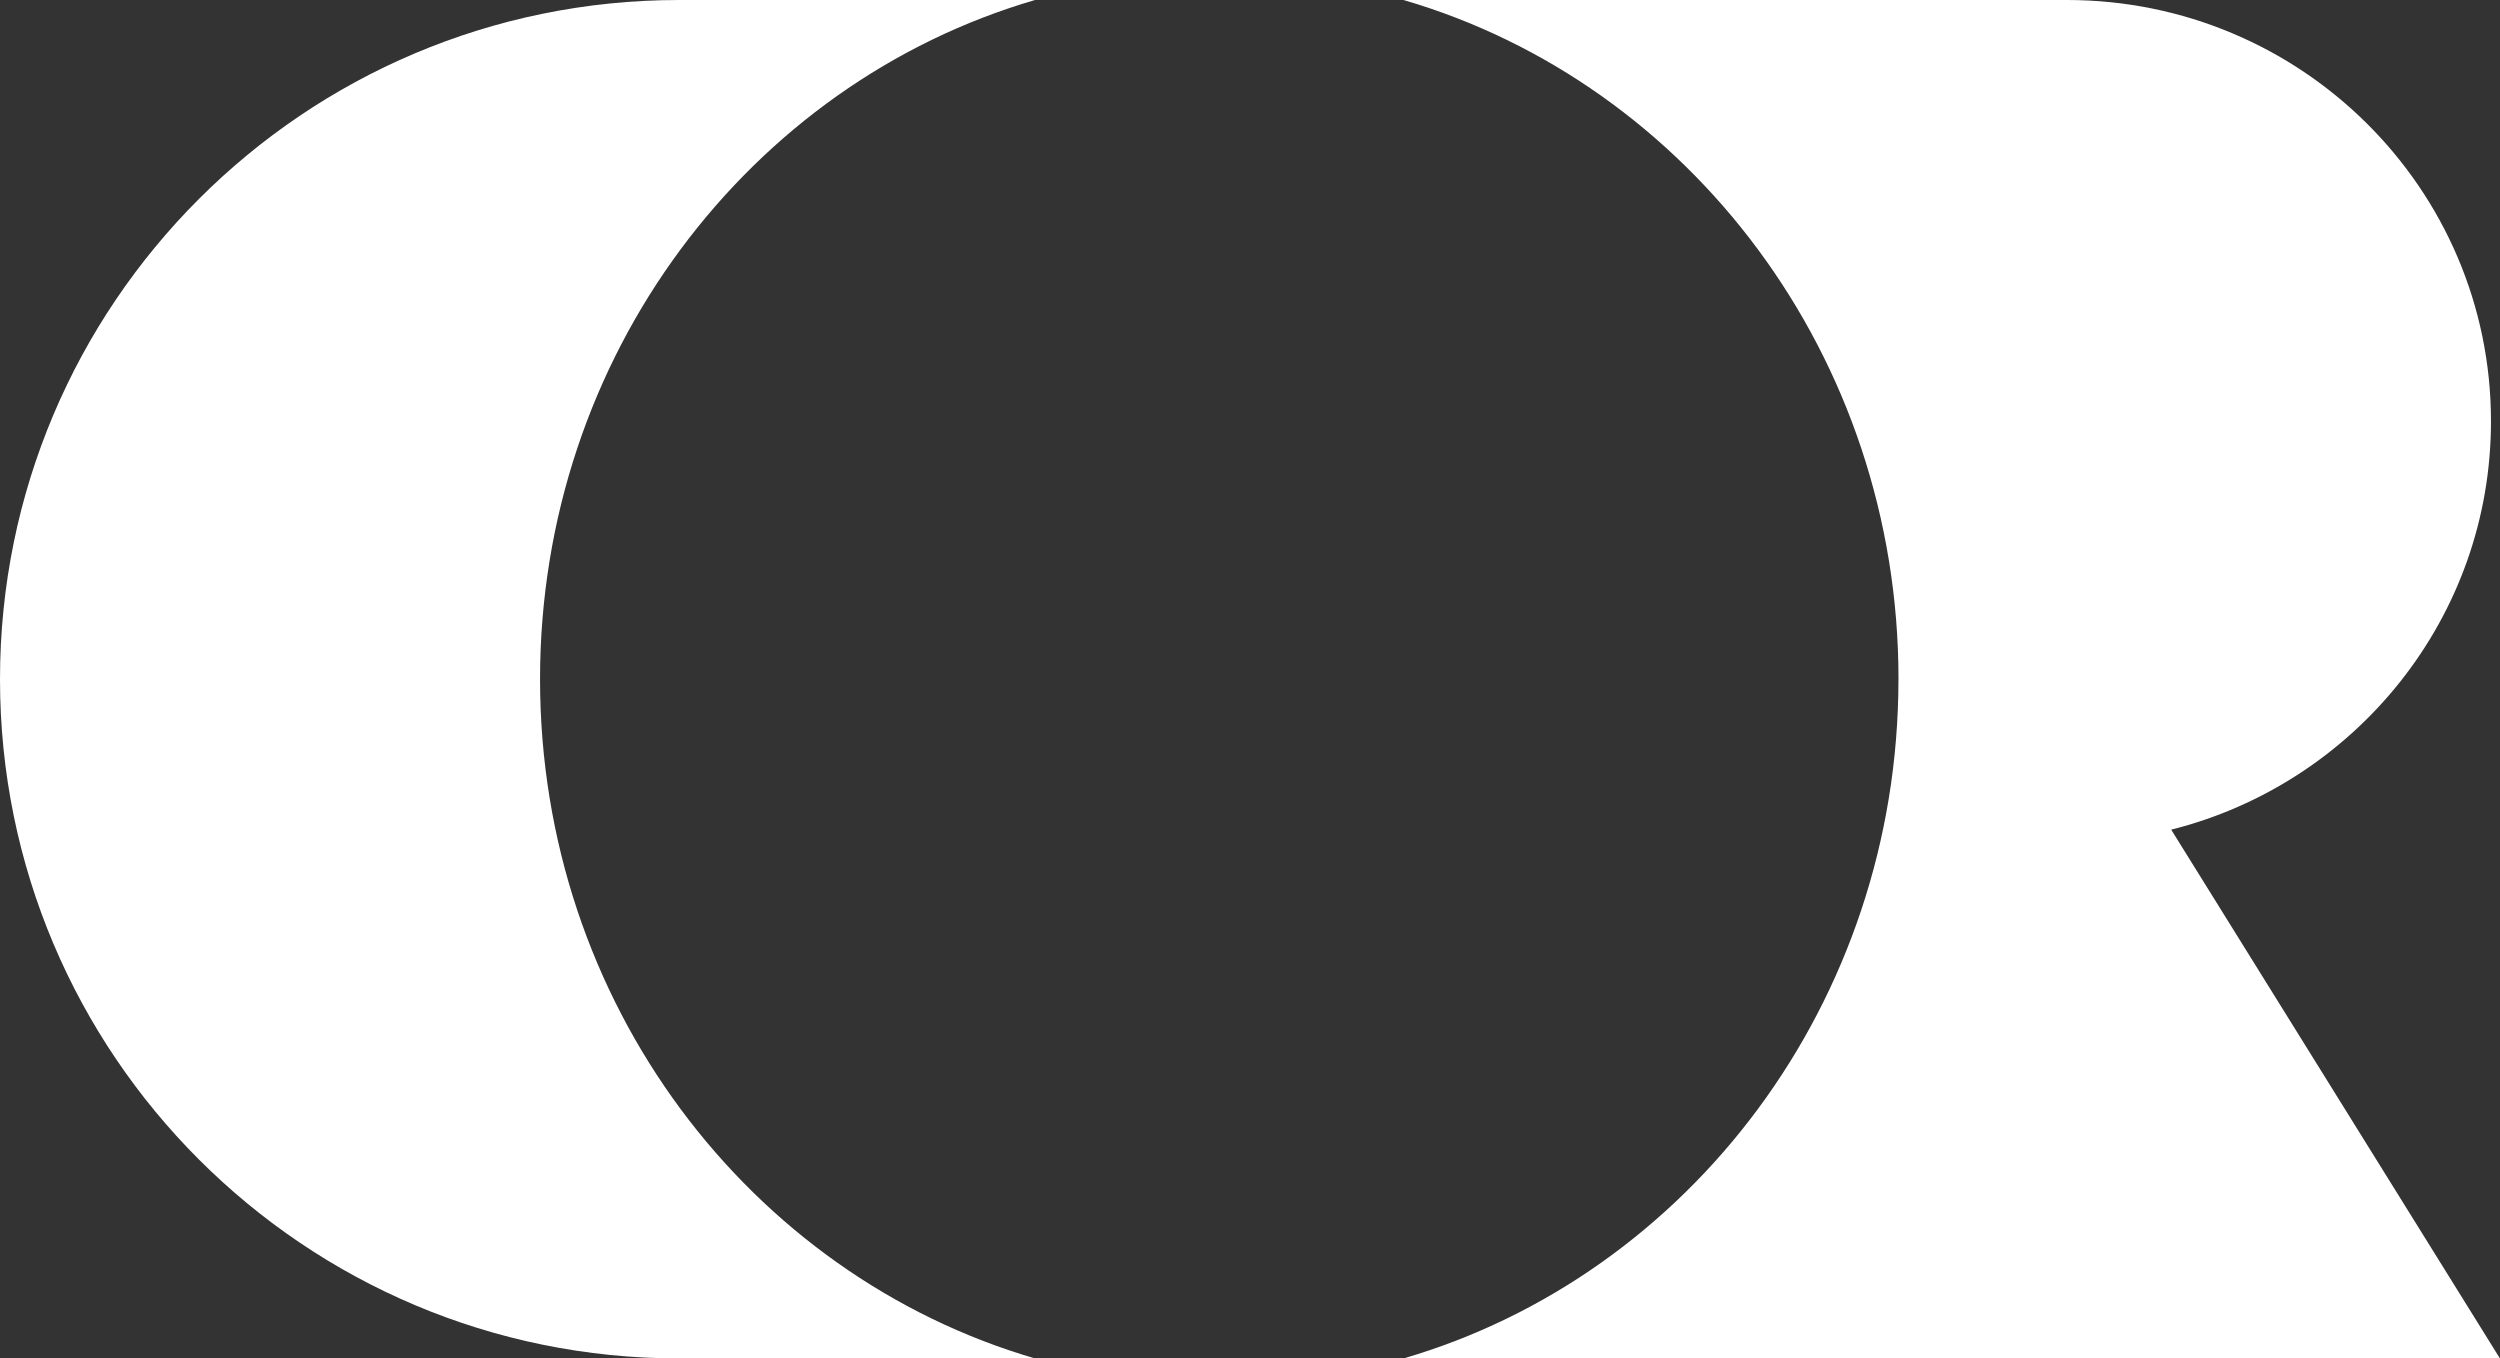 <?xml version="1.0" encoding="UTF-8"?>
<svg xmlns="http://www.w3.org/2000/svg" viewBox="0 0 548.75 298.18">
  <rect x="0" y="0" width="548.75" height="298.18" fill="#333333" stroke="none"/>
  <defs>
    <style>
      .logoFill {
        fill: #fff;
      }
    </style>
  </defs>
  <g>
    <path class="logoFill" d="M227.19,298.18h-78.1C66.75,298.18,0,231.43,0,149.09S66.75,0,149.09,0h78.1c-62.69,18.3-108.65,78.11-108.65,149.09s45.96,130.79,108.65,149.09Z"/>
    <path class="logoFill" d="M416.72,149.09c0-70.97-45.96-130.78-108.65-149.09h145.6c51.42,0,93.1,41.39,93.1,92.47,0,43.21-29.85,79.5-70.19,89.64l72.16,116.07h-240.68c62.69-18.3,108.65-78.12,108.65-149.09Z"/>
  </g>
</svg>